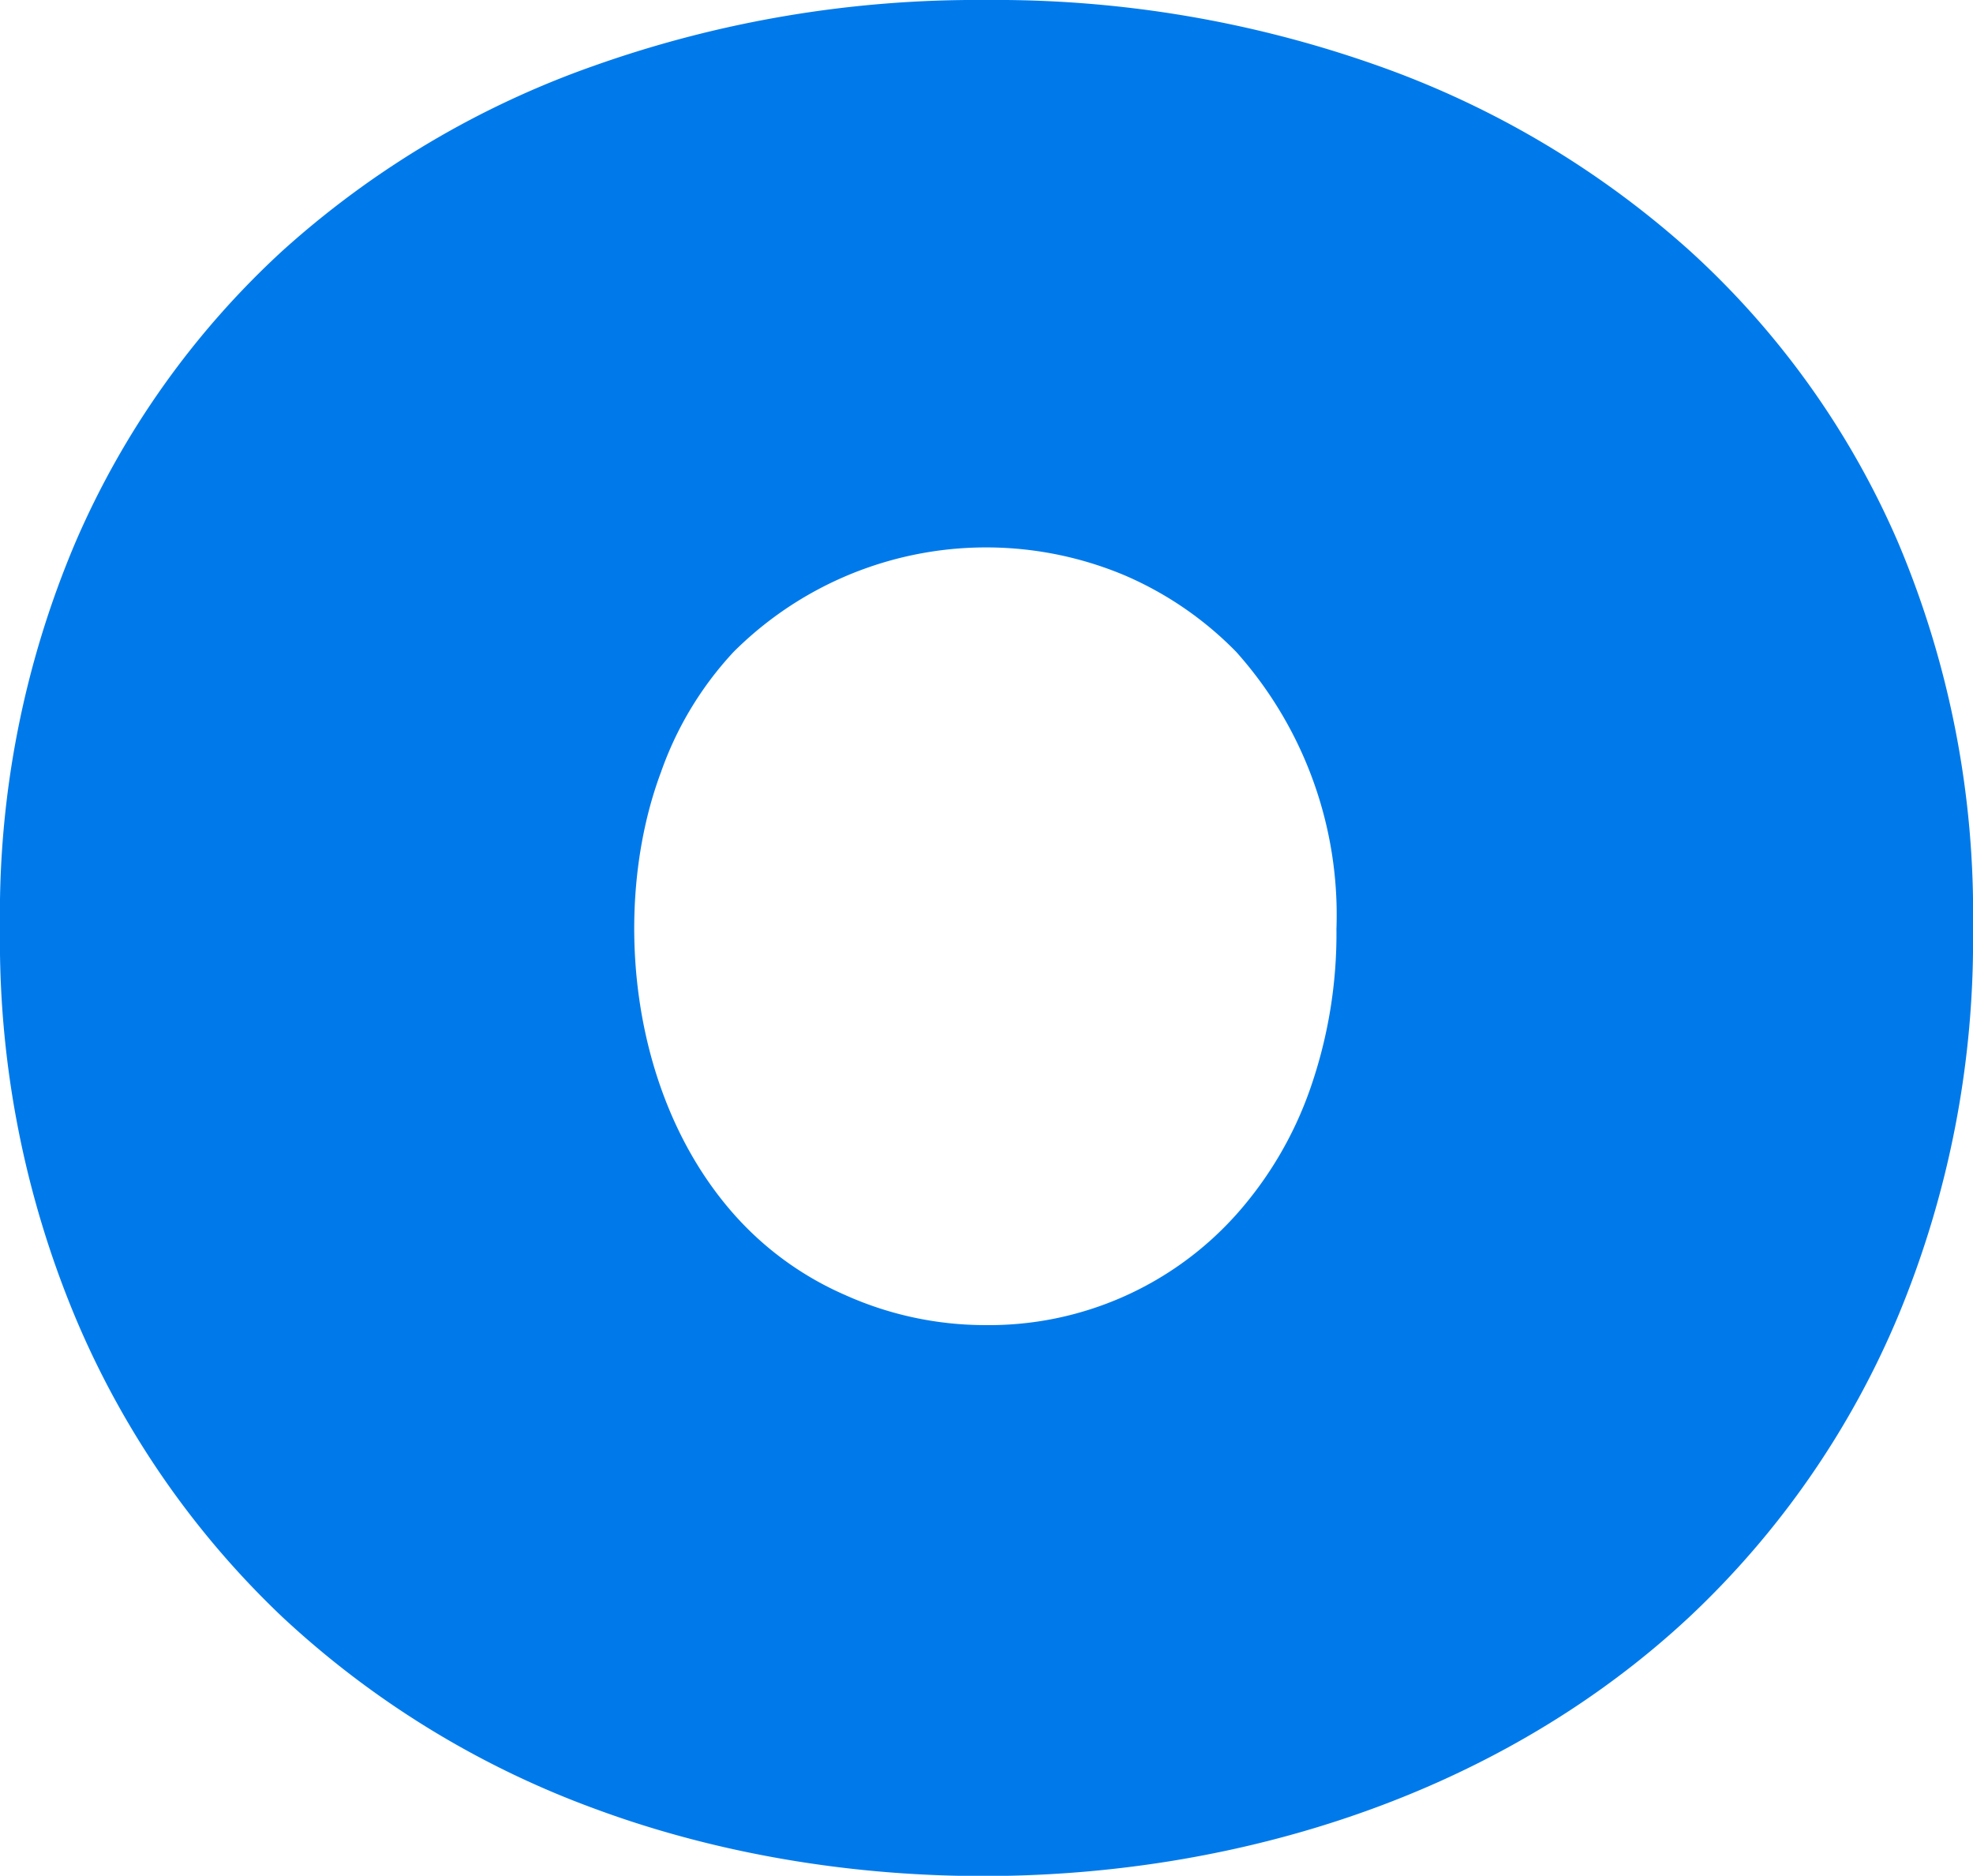 <svg xmlns="http://www.w3.org/2000/svg" width="74.45" height="70.78" viewBox="0 0 74.45 70.78">
  <defs>
    <style>
      .cls-1 {
        fill: #007aea;
      }
    </style>
  </defs>
  <title>o</title>
  <g id="Layer_2" data-name="Layer 2">
    <g id="Layer_1-2" data-name="Layer 1">
      <path class="cls-1" d="M0,35A35.86,35.86,0,0,1,2.84,20.48a32.26,32.26,0,0,1,7.8-11,34.75,34.75,0,0,1,11.78-7A43.13,43.13,0,0,1,37.18,0,43.13,43.13,0,0,1,51.94,2.46a35.13,35.13,0,0,1,11.82,7,32,32,0,0,1,7.86,11A35.86,35.86,0,0,1,74.45,35a36.9,36.9,0,0,1-2.83,14.67A33.13,33.13,0,0,1,63.76,61c-11.1,10.37-28.53,12-41.34,7.24A34.81,34.81,0,0,1,10.64,61a33.4,33.4,0,0,1-7.8-11.3A36.9,36.9,0,0,1,0,35ZM27.67,45.79a12,12,0,0,0,4.21,3.07A12.89,12.89,0,0,0,37.18,50a12.51,12.51,0,0,0,9.46-4.16,14.11,14.11,0,0,0,2.79-4.73,17.75,17.75,0,0,0,1-6.06,14.89,14.89,0,0,0-3.78-10.45,13.12,13.12,0,0,0-4.21-2.89,13.49,13.49,0,0,0-14.76,2.89,12.94,12.94,0,0,0-2.74,4.54C23.1,34.06,23.65,41.22,27.67,45.79Z"/>
    </g>
  </g>
</svg>
